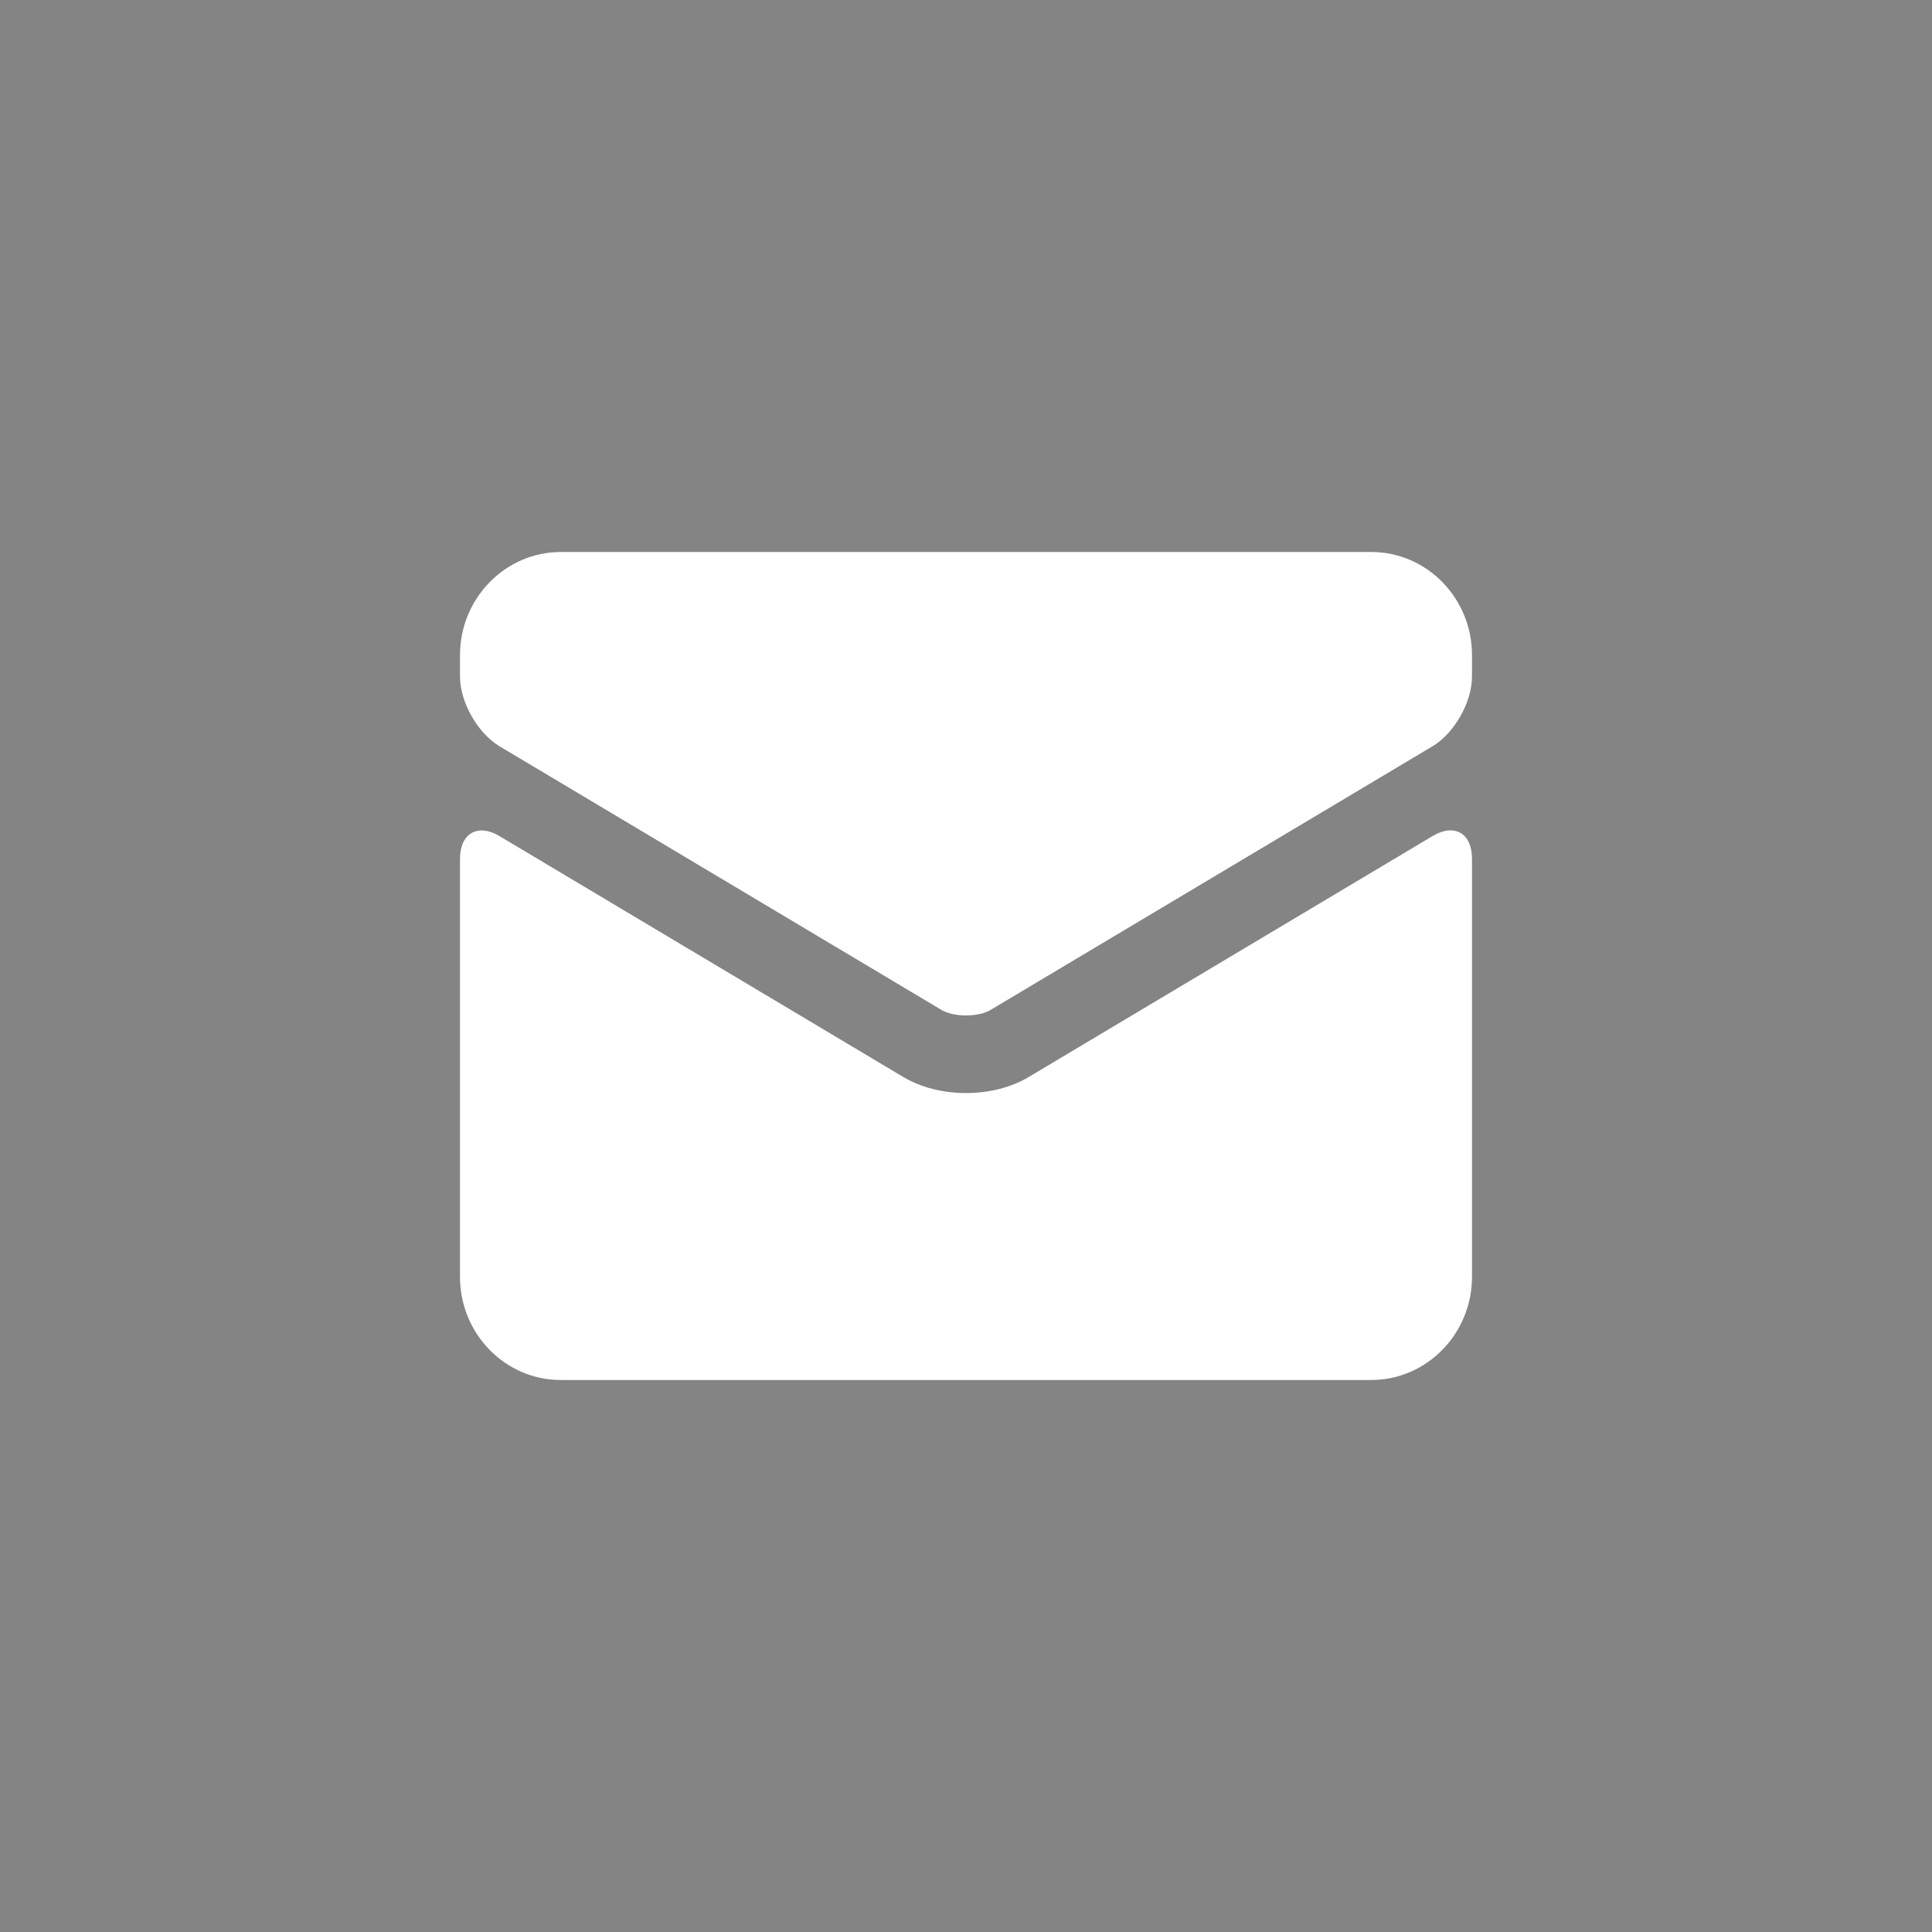 <?xml version="1.0" encoding="UTF-8"?>
<svg width="42px" height="42px" viewBox="0 0 42 42" version="1.1" xmlns="http://www.w3.org/2000/svg" xmlns:xlink="http://www.w3.org/1999/xlink">
    <!-- Generator: Sketch 51.2 (57519) - http://www.bohemiancoding.com/sketch -->
    <title>icon-share-color-email</title>
    <desc>Created with Sketch.</desc>
    <defs></defs>
    <g id="Page-1" stroke="none" stroke-width="1" fill="none" fill-rule="evenodd">
        <g id="icon-share-color-email">
            <rect id="Rectangle" fill="#848484" x="0" y="0" width="42" height="42"></rect>
            <g id="noun_whatsapp_988426" transform="translate(10, 12)" fill="#FFFFFF" fill-rule="nonzero">
                <path d="M22,15.757 C22,16.997 21.012,18 19.81,18 L2.19,18 C0.98,18 0,16.994 0,15.757 L0,6.67 C0,6.114 0.39,5.897 0.855,6.174 L9.635,11.412 C10.417,11.879 11.585,11.879 12.365,11.412 L21.145,6.174 C21.617,5.894 22,6.111 22,6.669 L22,15.756 L22,15.757 Z" id="Shape"></path>
                <path d="M22,2.243 C22,1.006 21.02,0 19.81,0 L2.19,0 C0.988,0 0,1.004 0,2.243 L0,2.708 C0,3.262 0.385,3.94 0.857,4.222 L10.467,9.955 C10.734,10.115 11.267,10.115 11.534,9.955 L21.144,4.222 C21.617,3.939 22,3.262 22,2.708 L22,2.243 Z" id="Shape"></path>
            </g>
        </g>
    </g>
</svg>